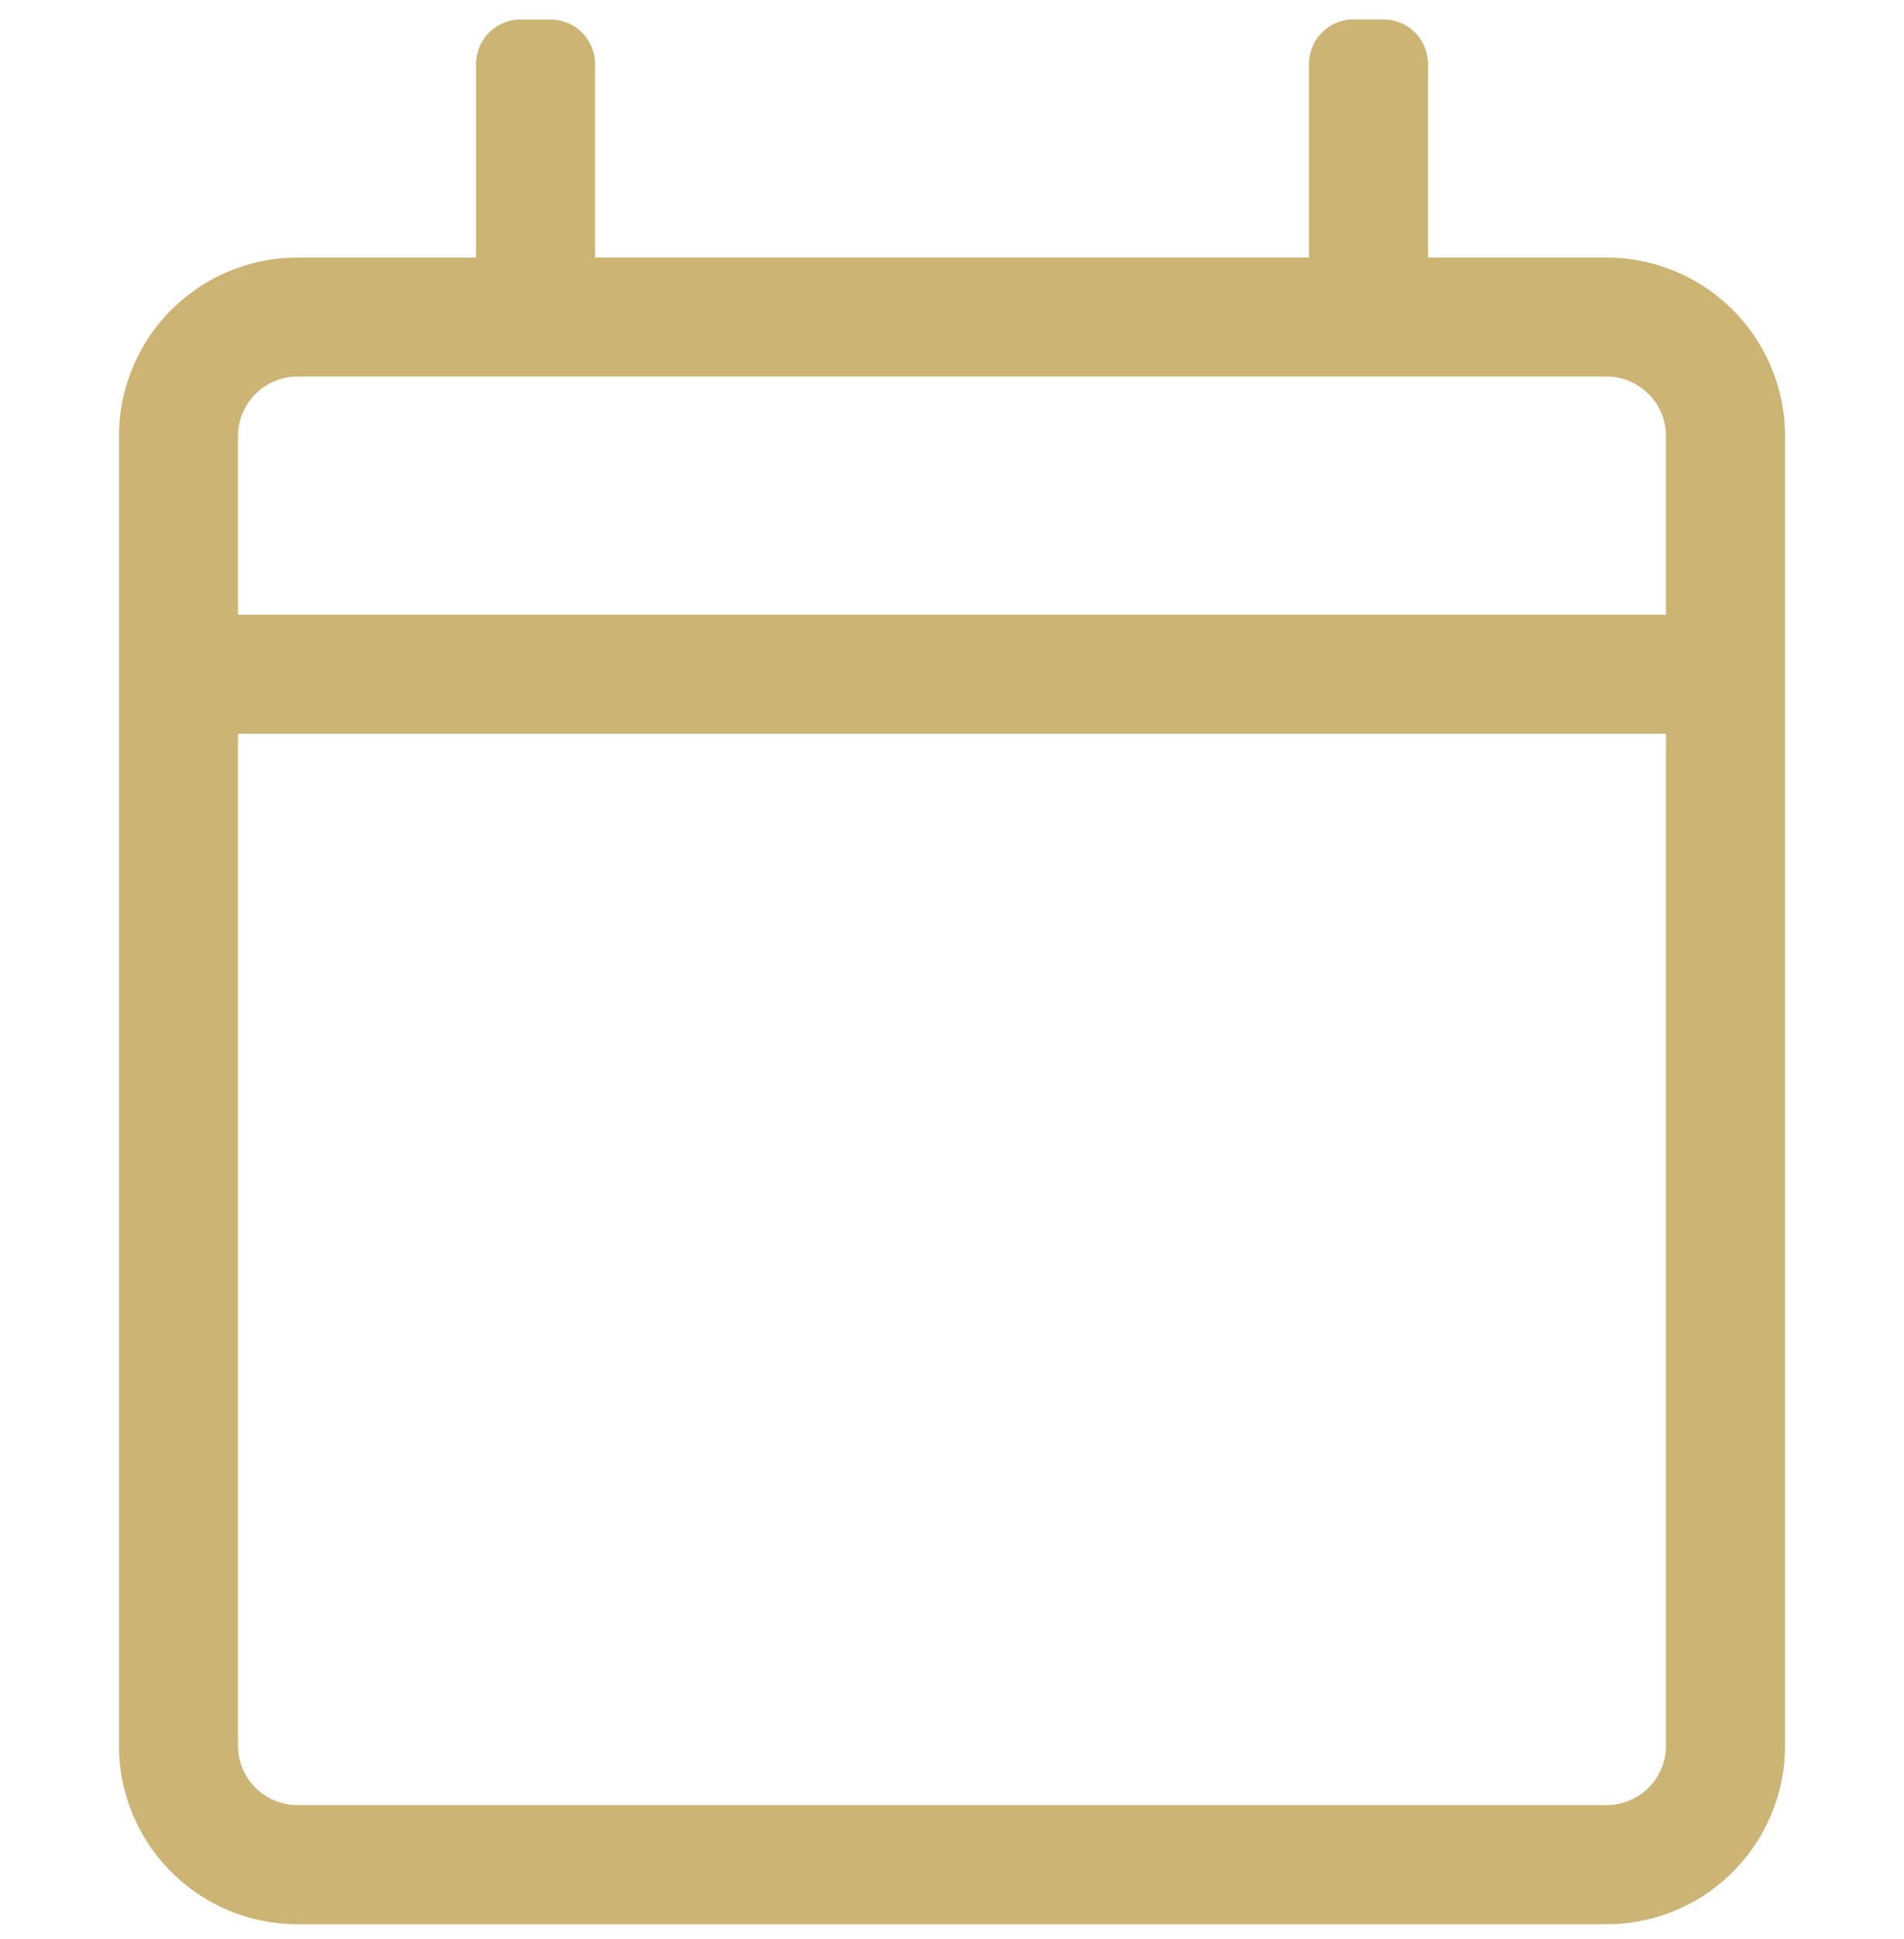 <svg width="55" height="56" fill="none" xmlns="http://www.w3.org/2000/svg"><g clip-path="url(#a)"><path d="M46.406 7.438H41.25V1.851a1.29 1.29 0 0 0-1.29-1.29h-.858a1.29 1.29 0 0 0-1.29 1.29v5.585H17.189V1.853a1.29 1.29 0 0 0-1.29-1.29h-.859a1.29 1.29 0 0 0-1.289 1.29v5.585H8.594a5.156 5.156 0 0 0-5.156 5.157v37.812a5.156 5.156 0 0 0 5.156 5.157h37.812a5.156 5.156 0 0 0 5.157-5.157V12.594a5.156 5.156 0 0 0-5.157-5.156zM8.594 10.874h37.812a1.72 1.72 0 0 1 1.719 1.719v5.156H6.875v-5.156a1.72 1.72 0 0 1 1.719-1.719zm37.812 41.25H8.594a1.72 1.72 0 0 1-1.719-1.719V21.188h41.25v29.218a1.72 1.72 0 0 1-1.719 1.719z" fill="#CBB474"/></g><defs><clipPath id="a"><path fill="#fff" transform="translate(0 .563)" d="M0 0h55v55H0z"/></clipPath></defs></svg>